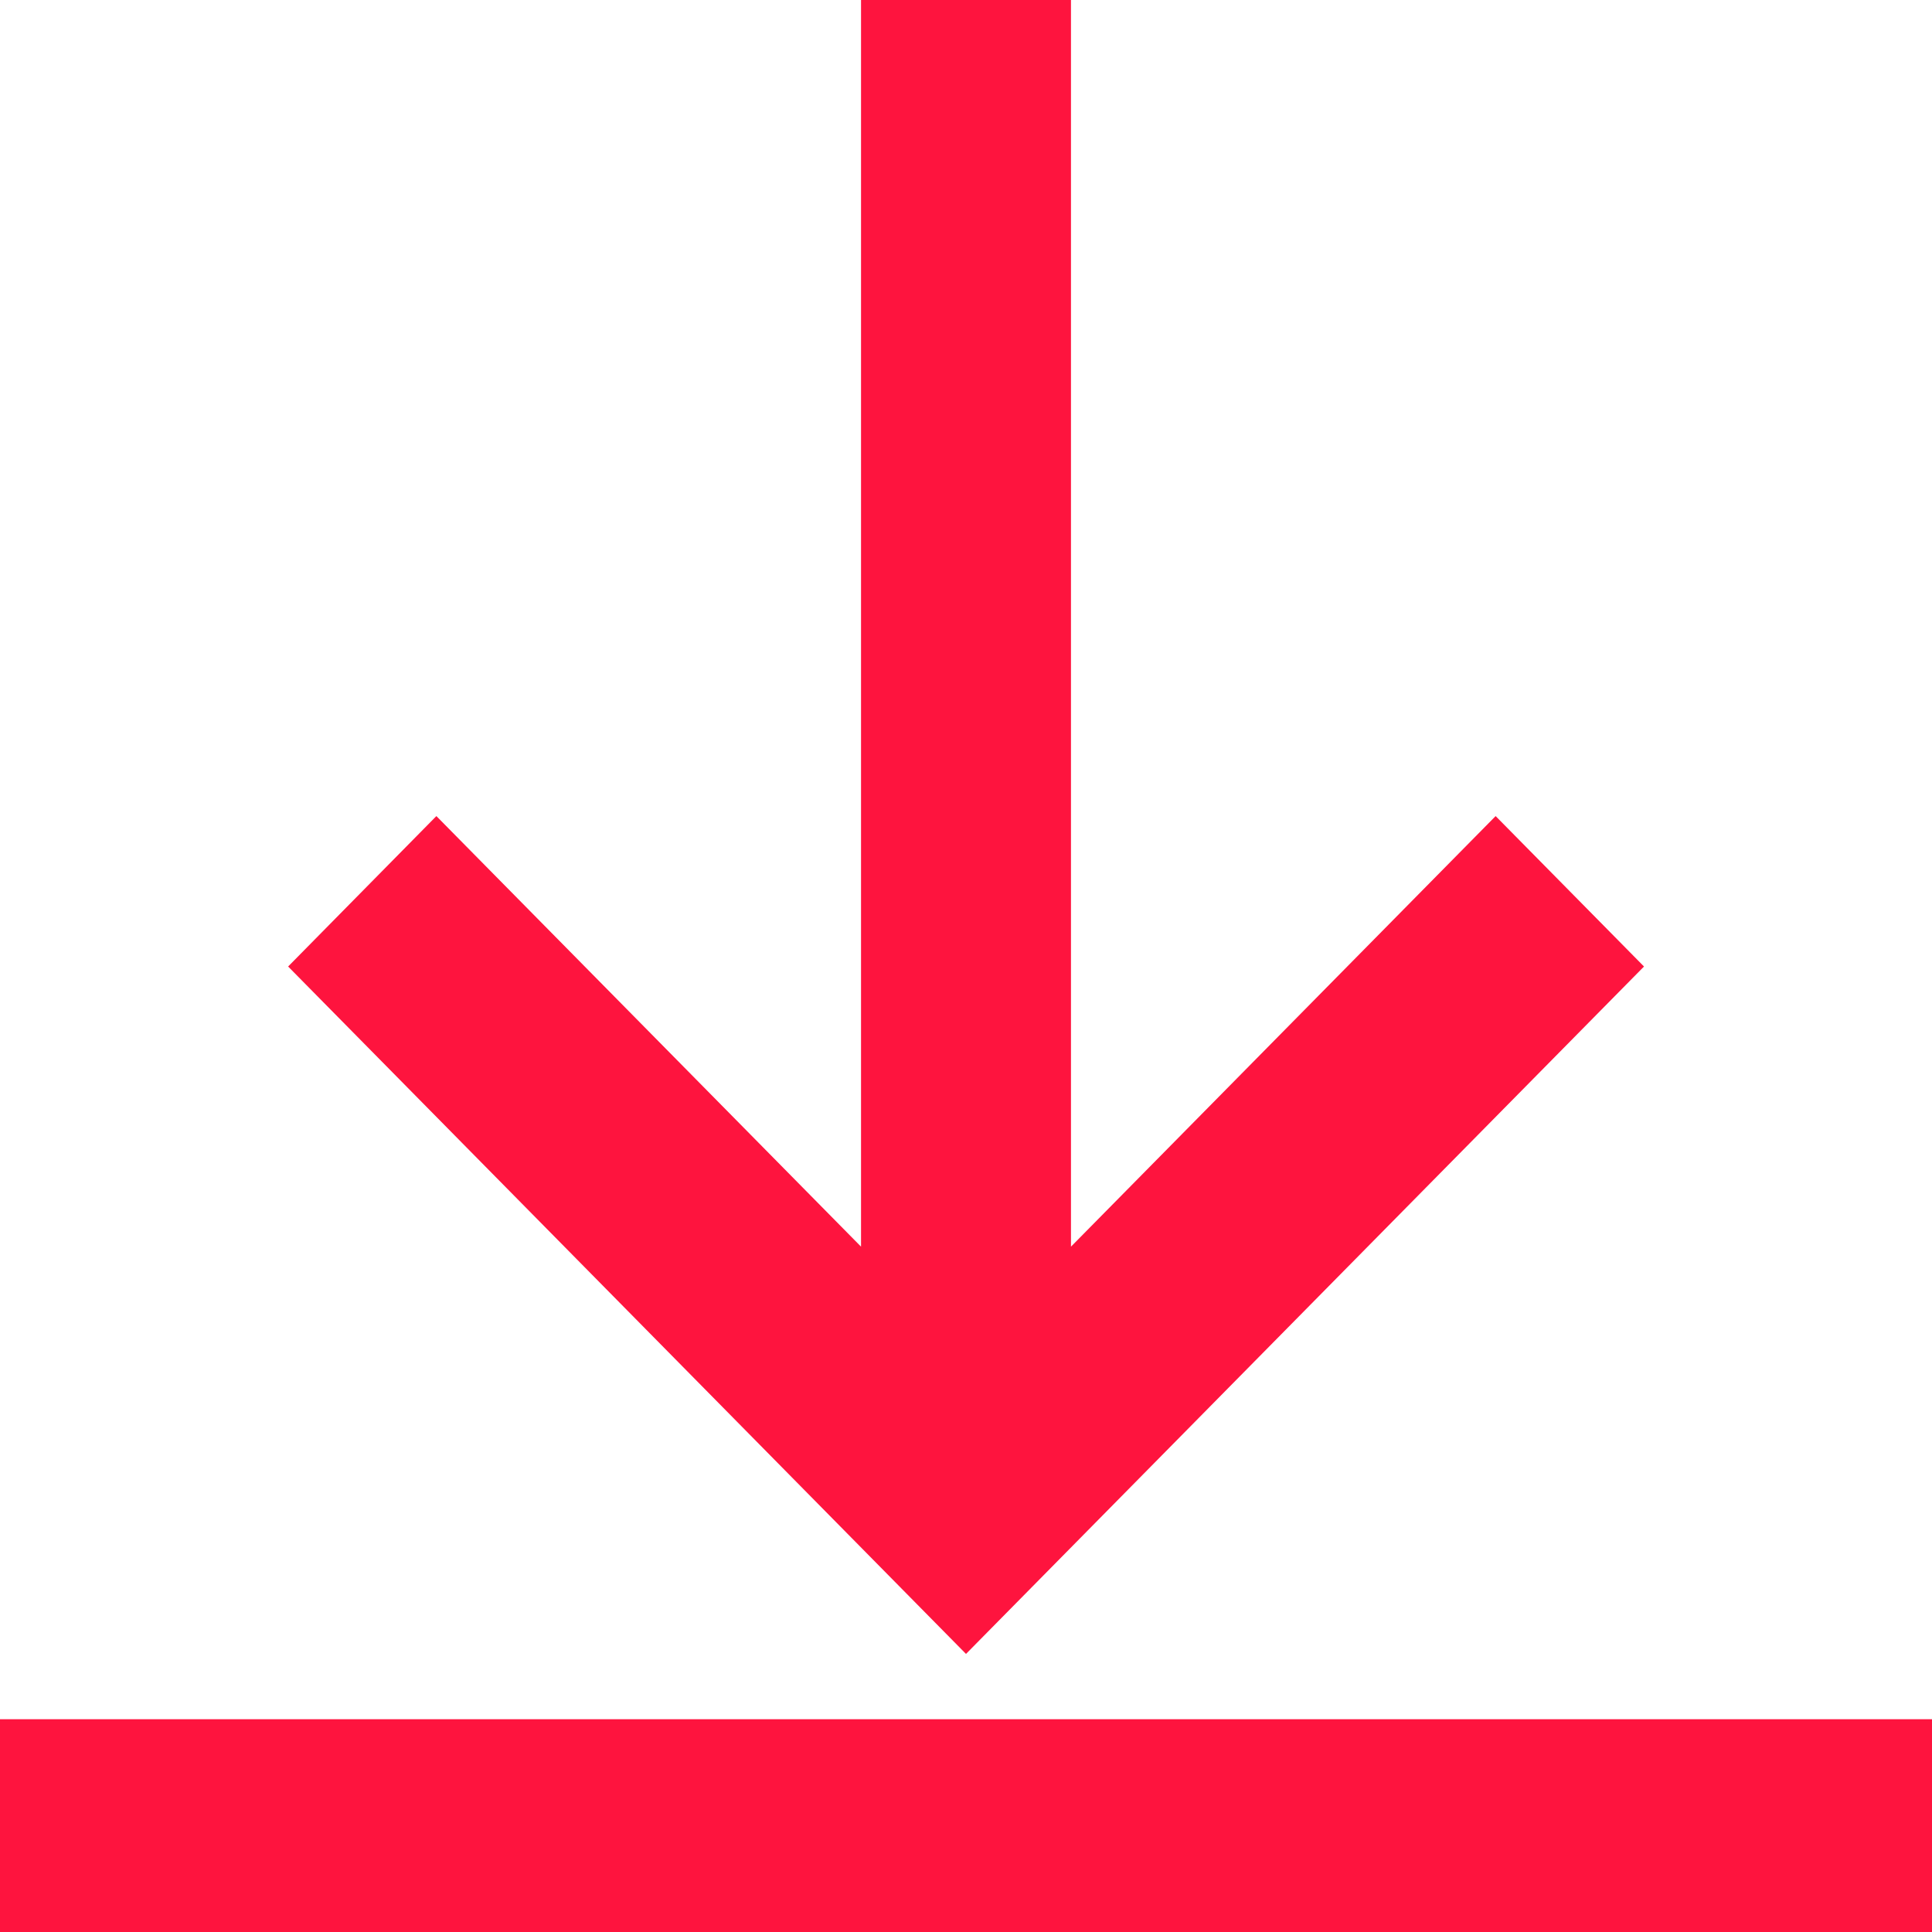 <?xml version="1.0" encoding="UTF-8"?>
<svg width="15px" height="15px" viewBox="0 0 15 15" version="1.1" xmlns="http://www.w3.org/2000/svg" xmlns:xlink="http://www.w3.org/1999/xlink">
    <title>Icon: Download</title>
    <g id="Pages" stroke="none" stroke-width="1" fill="none" fill-rule="evenodd">
        <g id="Products-Detail-Pg" transform="translate(-89, -779)" fill="#FE143E">
            <g id="//-Content" transform="translate(89, 138)">
                <g id="Downloads" transform="translate(0, 599)">
                    <path d="M15,55.348 L15,57 L0,57 L0,55.348 L15,55.348 Z M8.315,42 L8.315,51.679 L11.612,48.336 L12.764,49.504 L7.5,54.841 L2.237,49.504 L3.388,48.336 L6.685,51.679 L6.685,42 L8.315,42 Z" id="Icon:-Download"></path>
                </g>
            </g>
        </g>
    </g>
</svg>